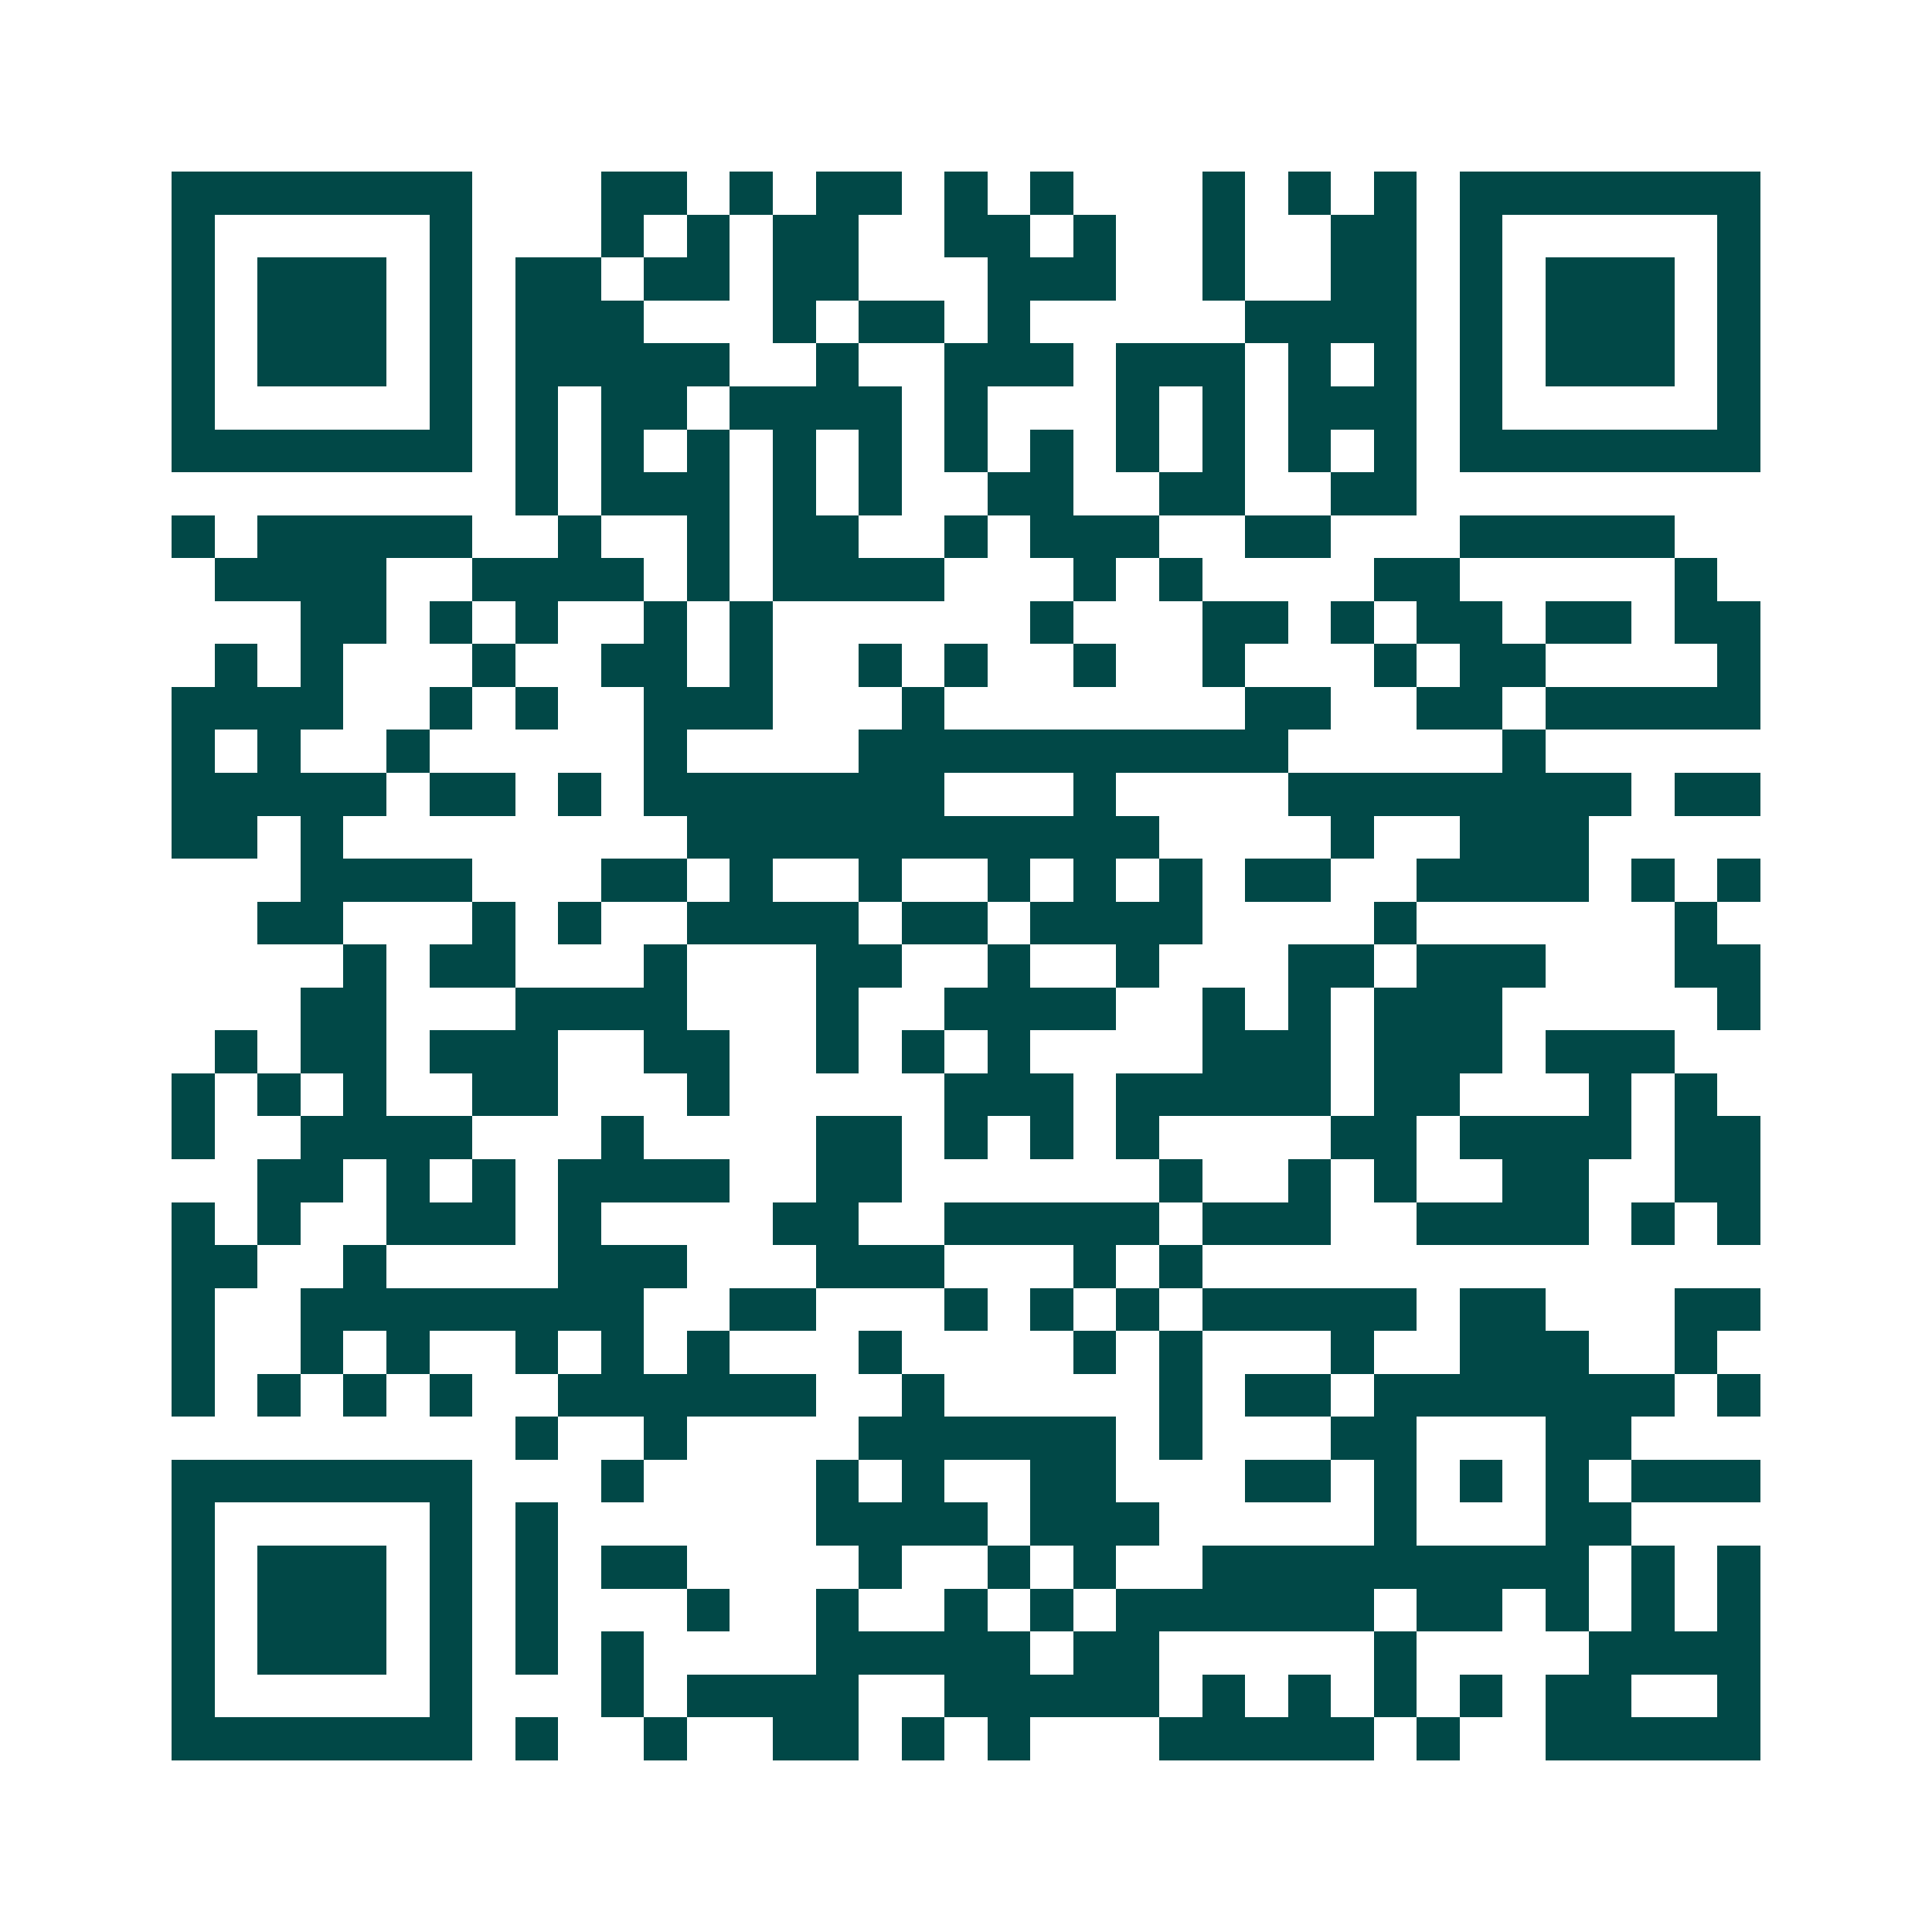 <svg xmlns="http://www.w3.org/2000/svg" width="200" height="200" viewBox="0 0 45 45" shape-rendering="crispEdges"><path fill="#ffffff" d="M0 0h45v45H0z"/><path stroke="#014847" d="M4 4.5h7m3 0h2m1 0h1m1 0h2m1 0h1m1 0h1m3 0h1m1 0h1m1 0h1m1 0h7M4 5.5h1m5 0h1m3 0h1m1 0h1m1 0h2m2 0h2m1 0h1m2 0h1m2 0h2m1 0h1m5 0h1M4 6.5h1m1 0h3m1 0h1m1 0h2m1 0h2m1 0h2m3 0h3m2 0h1m2 0h2m1 0h1m1 0h3m1 0h1M4 7.5h1m1 0h3m1 0h1m1 0h3m3 0h1m1 0h2m1 0h1m5 0h4m1 0h1m1 0h3m1 0h1M4 8.5h1m1 0h3m1 0h1m1 0h5m2 0h1m2 0h3m1 0h3m1 0h1m1 0h1m1 0h1m1 0h3m1 0h1M4 9.5h1m5 0h1m1 0h1m1 0h2m1 0h4m1 0h1m3 0h1m1 0h1m1 0h3m1 0h1m5 0h1M4 10.5h7m1 0h1m1 0h1m1 0h1m1 0h1m1 0h1m1 0h1m1 0h1m1 0h1m1 0h1m1 0h1m1 0h1m1 0h7M12 11.5h1m1 0h3m1 0h1m1 0h1m2 0h2m2 0h2m2 0h2M4 12.5h1m1 0h5m2 0h1m2 0h1m1 0h2m2 0h1m1 0h3m2 0h2m3 0h5M5 13.5h4m2 0h4m1 0h1m1 0h4m3 0h1m1 0h1m4 0h2m5 0h1M7 14.5h2m1 0h1m1 0h1m2 0h1m1 0h1m6 0h1m3 0h2m1 0h1m1 0h2m1 0h2m1 0h2M5 15.5h1m1 0h1m3 0h1m2 0h2m1 0h1m2 0h1m1 0h1m2 0h1m2 0h1m3 0h1m1 0h2m4 0h1M4 16.5h4m2 0h1m1 0h1m2 0h3m3 0h1m7 0h2m2 0h2m1 0h5M4 17.5h1m1 0h1m2 0h1m5 0h1m4 0h10m5 0h1M4 18.5h5m1 0h2m1 0h1m1 0h7m3 0h1m4 0h8m1 0h2M4 19.5h2m1 0h1m8 0h11m4 0h1m2 0h3M7 20.5h4m3 0h2m1 0h1m2 0h1m2 0h1m1 0h1m1 0h1m1 0h2m2 0h4m1 0h1m1 0h1M6 21.5h2m3 0h1m1 0h1m2 0h4m1 0h2m1 0h4m4 0h1m6 0h1M8 22.5h1m1 0h2m3 0h1m3 0h2m2 0h1m2 0h1m3 0h2m1 0h3m3 0h2M7 23.5h2m3 0h4m3 0h1m2 0h4m2 0h1m1 0h1m1 0h3m5 0h1M5 24.5h1m1 0h2m1 0h3m2 0h2m2 0h1m1 0h1m1 0h1m4 0h3m1 0h3m1 0h3M4 25.5h1m1 0h1m1 0h1m2 0h2m3 0h1m5 0h3m1 0h5m1 0h2m3 0h1m1 0h1M4 26.5h1m2 0h4m3 0h1m4 0h2m1 0h1m1 0h1m1 0h1m4 0h2m1 0h4m1 0h2M6 27.5h2m1 0h1m1 0h1m1 0h4m2 0h2m6 0h1m2 0h1m1 0h1m2 0h2m2 0h2M4 28.5h1m1 0h1m2 0h3m1 0h1m4 0h2m2 0h5m1 0h3m2 0h4m1 0h1m1 0h1M4 29.5h2m2 0h1m4 0h3m3 0h3m3 0h1m1 0h1M4 30.5h1m2 0h8m2 0h2m3 0h1m1 0h1m1 0h1m1 0h5m1 0h2m3 0h2M4 31.5h1m2 0h1m1 0h1m2 0h1m1 0h1m1 0h1m3 0h1m4 0h1m1 0h1m3 0h1m2 0h3m2 0h1M4 32.5h1m1 0h1m1 0h1m1 0h1m2 0h6m2 0h1m5 0h1m1 0h2m1 0h7m1 0h1M12 33.5h1m2 0h1m4 0h6m1 0h1m3 0h2m3 0h2M4 34.5h7m3 0h1m4 0h1m1 0h1m2 0h2m3 0h2m1 0h1m1 0h1m1 0h1m1 0h3M4 35.5h1m5 0h1m1 0h1m6 0h4m1 0h3m5 0h1m3 0h2M4 36.5h1m1 0h3m1 0h1m1 0h1m1 0h2m4 0h1m2 0h1m1 0h1m2 0h9m1 0h1m1 0h1M4 37.5h1m1 0h3m1 0h1m1 0h1m3 0h1m2 0h1m2 0h1m1 0h1m1 0h6m1 0h2m1 0h1m1 0h1m1 0h1M4 38.5h1m1 0h3m1 0h1m1 0h1m1 0h1m4 0h5m1 0h2m5 0h1m4 0h4M4 39.5h1m5 0h1m3 0h1m1 0h4m2 0h5m1 0h1m1 0h1m1 0h1m1 0h1m1 0h2m2 0h1M4 40.5h7m1 0h1m2 0h1m2 0h2m1 0h1m1 0h1m3 0h5m1 0h1m2 0h5"/></svg>
